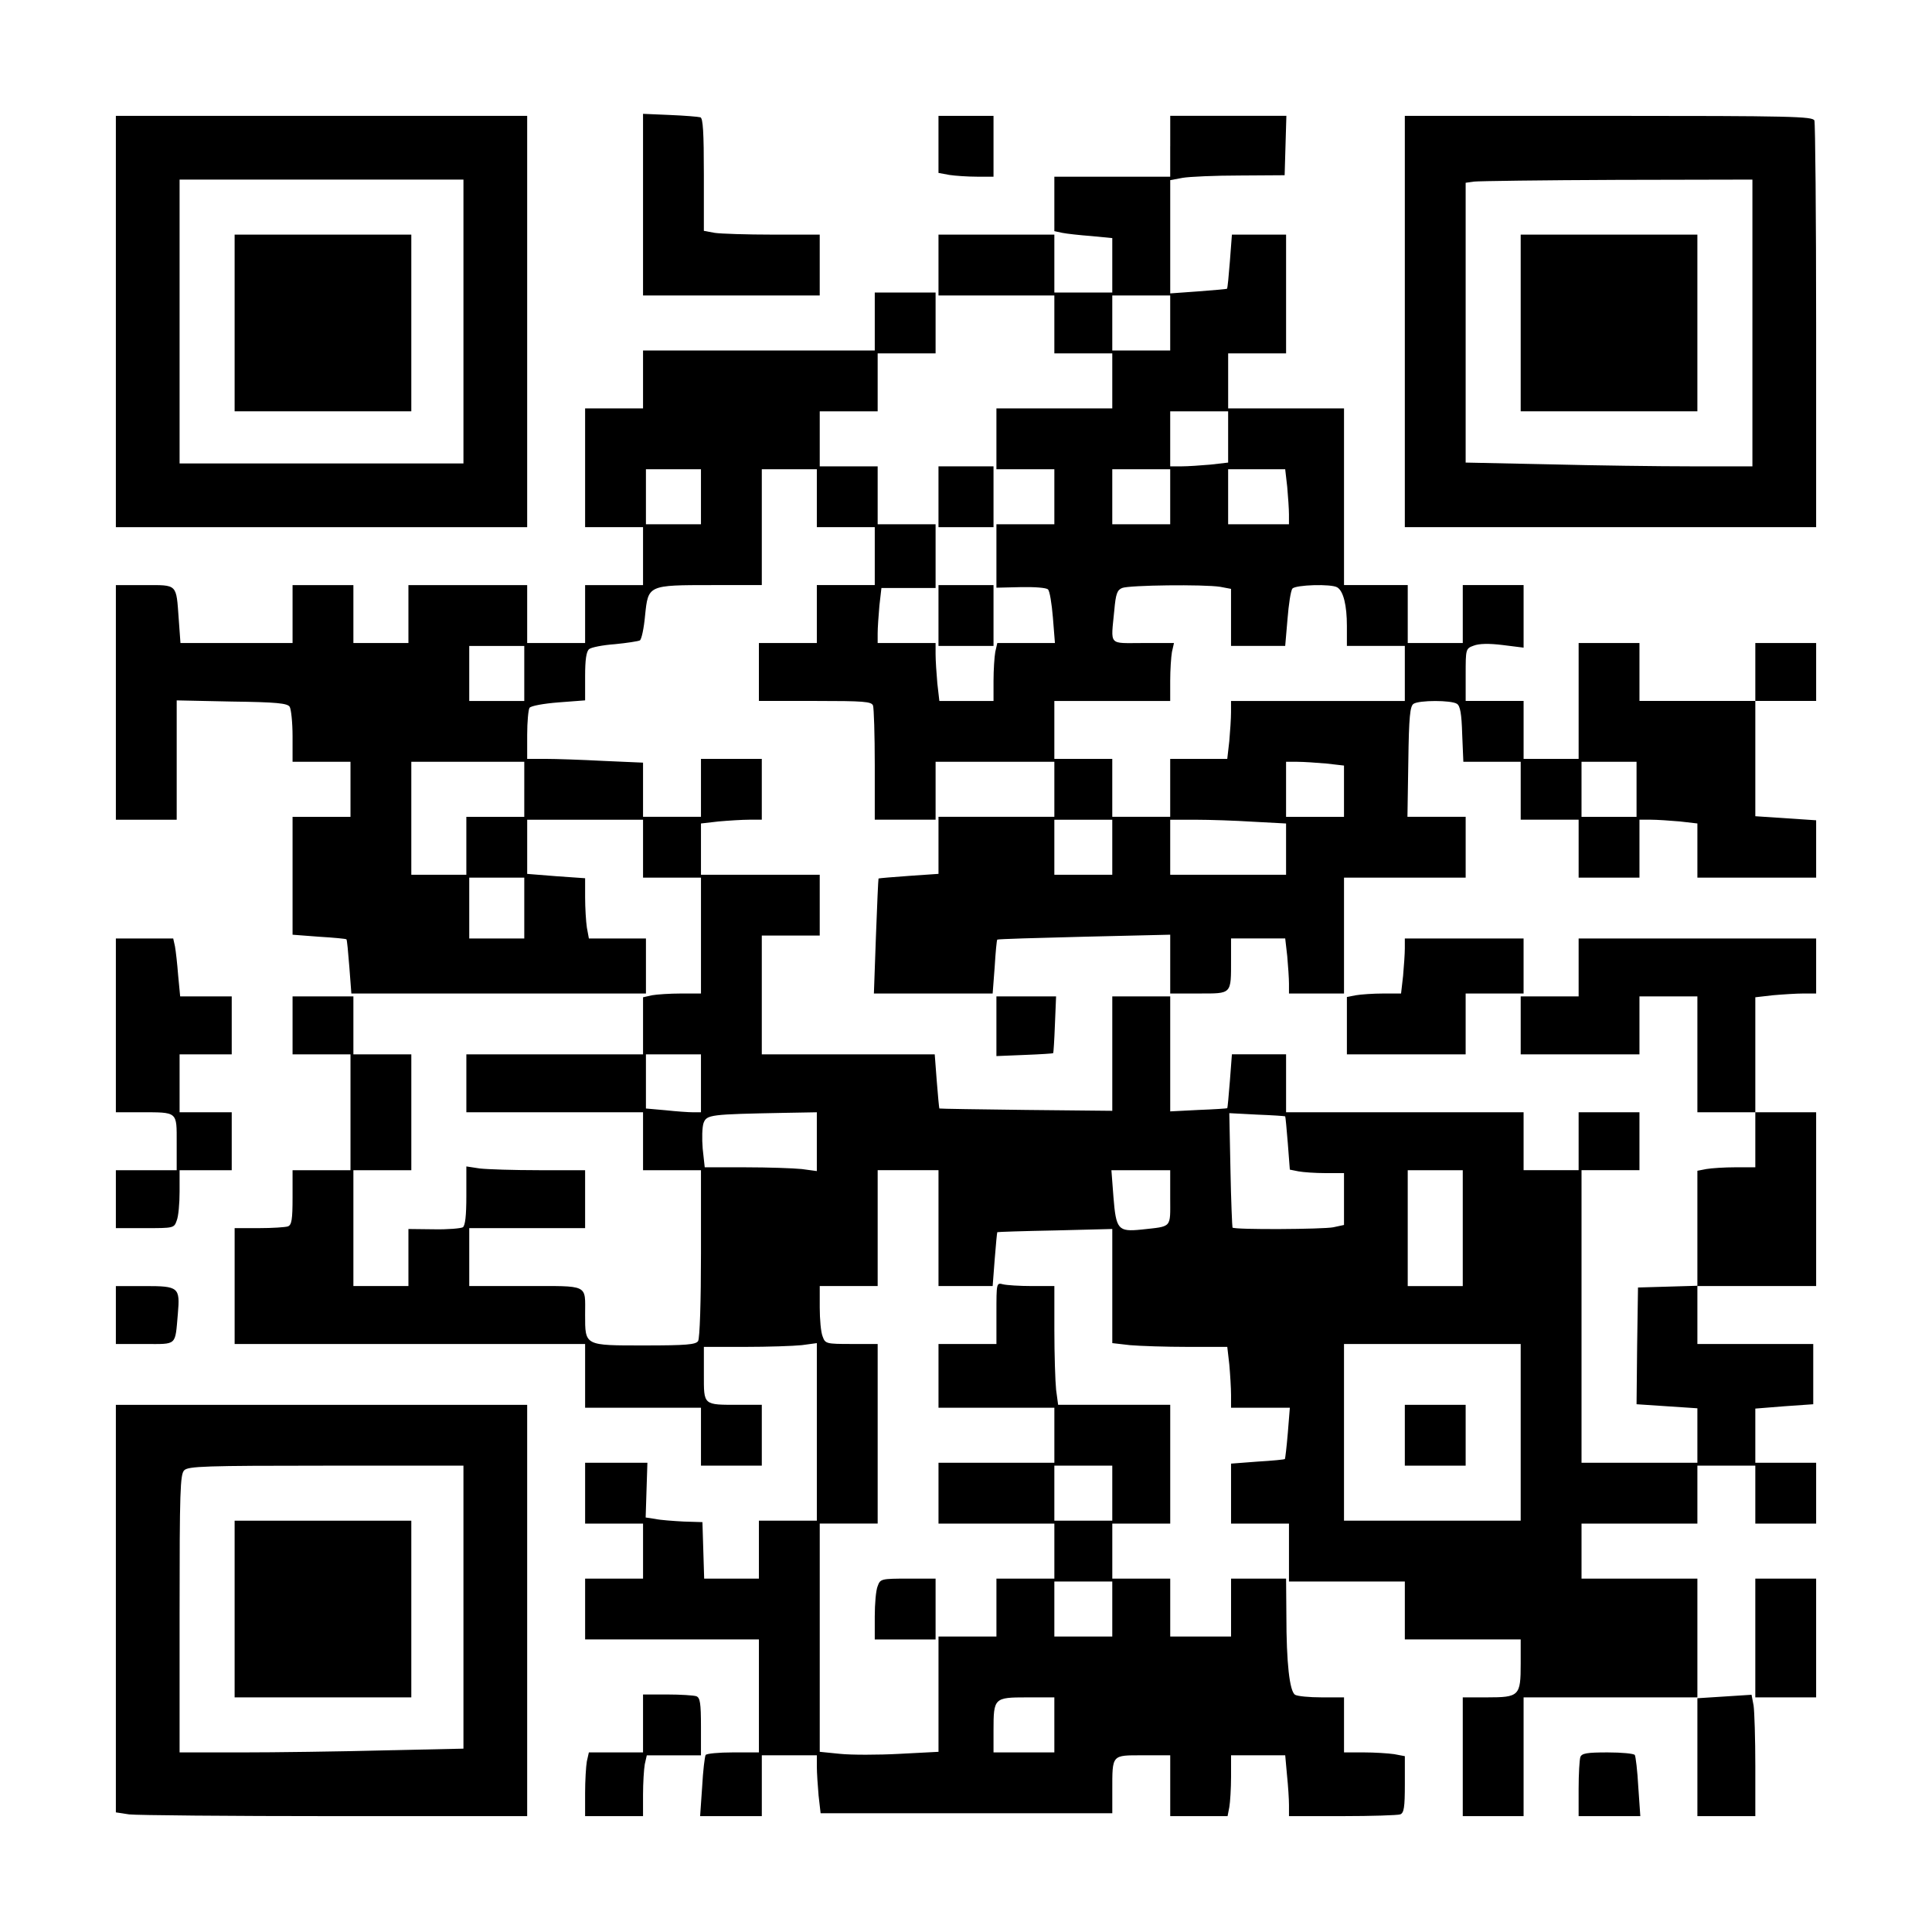 <?xml version="1.0" encoding="UTF-8" standalone="yes"?>
<svg version="1.0" xmlns="http://www.w3.org/2000/svg" width="500pt" height="500pt" viewBox="0 0 667 667" preserveAspectRatio="xMidYMid meet">
  <g transform="translate(0,667) scale(0.1,-0.1)" fill="#000000" stroke="none">
    <path d="M2220 5964 l0 -314 305 0 305 0 0 105 0 105 -162 0 c-90 0 -180 3
-200 6 l-38 7 0 194 c0 146 -3 195 -12 198 -7 2 -55 6 -105 8 l-93 4 0 -313z"/>
    <path d="M400 5560 l0 -710 710 0 710 0 0 710 0 710 -710 0 -710 0 0 -710z
m1200 0 l0 -490 -490 0 -490 0 0 490 0 490 490 0 490 0 0 -490z"/>
    <path d="M810 5555 l0 -305 305 0 305 0 0 305 0 305 -305 0 -305 0 0 -305z"/>
    <path d="M3240 6171 l0 -98 38 -7 c20 -3 63 -6 95 -6 l57 0 0 105 0 105 -95 0
-95 0 0 -99z"/>
    <path d="M4040 6165 l0 -105 -200 0 -200 0 0 -94 0 -94 28 -6 c15 -3 60 -8
100 -11 l72 -7 0 -94 0 -94 -100 0 -100 0 0 100 0 100 -200 0 -200 0 0 -105 0
-105 200 0 200 0 0 -100 0 -100 100 0 100 0 0 -95 0 -95 -200 0 -200 0 0 -105
0 -105 100 0 100 0 0 -95 0 -95 -100 0 -100 0 0 -109 0 -110 84 2 c47 1 89 -2
94 -8 6 -5 13 -49 17 -97 l7 -88 -100 0 -99 0 -7 -31 c-3 -17 -6 -62 -6 -100
l0 -69 -94 0 -93 0 -7 61 c-3 34 -6 79 -6 100 l0 39 -100 0 -100 0 0 34 c0 18
3 61 6 95 l7 61 93 0 94 0 0 110 0 110 -100 0 -100 0 0 100 0 100 -100 0 -100
0 0 95 0 95 100 0 100 0 0 100 0 100 100 0 100 0 0 105 0 105 -105 0 -105 0 0
-100 0 -100 -400 0 -400 0 0 -100 0 -100 -100 0 -100 0 0 -205 0 -205 100 0
100 0 0 -100 0 -100 -100 0 -100 0 0 -100 0 -100 -100 0 -100 0 0 100 0 100
-205 0 -205 0 0 -100 0 -100 -95 0 -95 0 0 100 0 100 -105 0 -105 0 0 -100 0
-100 -194 0 -193 0 -6 83 c-9 123 -3 117 -118 117 l-99 0 0 -405 0 -405 105 0
105 0 0 206 0 206 190 -4 c156 -2 192 -6 200 -18 5 -8 10 -54 10 -102 l0 -88
100 0 100 0 0 -95 0 -95 -100 0 -100 0 0 -204 0 -203 92 -7 c50 -3 93 -7 94
-9 2 -1 6 -44 10 -95 l7 -92 508 0 509 0 0 95 0 95 -99 0 -98 0 -7 38 c-3 20
-6 67 -6 104 l0 66 -100 7 -100 8 0 93 0 94 200 0 200 0 0 -100 0 -100 100 0
100 0 0 -200 0 -200 -69 0 c-38 0 -83 -3 -100 -6 l-31 -7 0 -98 0 -99 -305 0
-305 0 0 -100 0 -100 305 0 305 0 0 -100 0 -100 100 0 100 0 0 -287 c0 -165
-4 -294 -10 -303 -8 -12 -40 -15 -185 -15 -208 0 -205 -2 -205 106 0 107 16
99 -206 99 l-194 0 0 100 0 100 200 0 200 0 0 100 0 100 -159 0 c-87 0 -179 3
-205 6 l-46 7 0 -101 c0 -70 -4 -103 -12 -109 -7 -4 -52 -8 -100 -7 l-88 1 0
-99 0 -98 -95 0 -95 0 0 200 0 200 100 0 100 0 0 200 0 200 -100 0 -100 0 0
100 0 100 -105 0 -105 0 0 -100 0 -100 100 0 100 0 0 -200 0 -200 -100 0 -100
0 0 -94 c0 -76 -3 -95 -16 -100 -9 -3 -54 -6 -100 -6 l-84 0 0 -200 0 -200
605 0 605 0 0 -110 0 -110 200 0 200 0 0 -100 0 -100 105 0 105 0 0 105 0 105
-77 0 c-127 0 -123 -3 -123 106 l0 94 143 0 c78 0 166 3 195 6 l52 7 0 -307 0
-306 -100 0 -100 0 0 -100 0 -100 -95 0 -94 0 -3 98 -3 97 -65 2 c-36 2 -80 5
-98 9 l-33 5 3 95 3 94 -107 0 -108 0 0 -105 0 -105 100 0 100 0 0 -95 0 -95
-100 0 -100 0 0 -105 0 -105 300 0 300 0 0 -195 0 -195 -89 0 c-50 0 -92 -4
-95 -9 -3 -5 -9 -54 -12 -110 l-7 -101 106 0 107 0 0 105 0 105 95 0 95 0 0
-39 c0 -21 3 -66 6 -100 l7 -61 503 0 504 0 0 78 c0 126 -3 122 106 122 l94 0
0 -105 0 -105 99 0 99 0 6 31 c3 17 6 65 6 105 l0 74 94 0 93 0 6 -67 c4 -38
7 -85 7 -105 l0 -38 184 0 c101 0 191 3 200 6 13 5 16 24 16 104 l0 97 -37 7
c-21 3 -68 6 -105 6 l-68 0 0 95 0 95 -77 0 c-43 0 -84 4 -92 9 -19 12 -30
110 -30 274 l-1 127 -95 0 -95 0 0 -100 0 -100 -105 0 -105 0 0 100 0 100
-100 0 -100 0 0 95 0 95 100 0 100 0 0 205 0 205 -194 0 -193 0 -7 52 c-3 29
-6 122 -6 206 l0 152 -77 0 c-43 0 -88 3 -100 6 -23 6 -23 5 -23 -100 l0 -106
-100 0 -100 0 0 -110 0 -110 200 0 200 0 0 -95 0 -95 -200 0 -200 0 0 -105 0
-105 200 0 200 0 0 -95 0 -95 -100 0 -100 0 0 -100 0 -100 -100 0 -100 0 0
-199 0 -199 -135 -7 c-74 -4 -166 -4 -205 0 l-70 7 0 394 0 394 100 0 100 0 0
310 0 310 -90 0 c-88 0 -91 1 -100 26 -6 14 -10 59 -10 100 l0 74 100 0 100 0
0 200 0 200 105 0 105 0 0 -200 0 -200 94 0 93 0 7 92 c4 51 8 93 9 94 1 1 91
4 200 6 l197 5 0 -197 0 -197 61 -7 c34 -3 124 -6 199 -6 l137 0 7 -61 c3 -34
6 -82 6 -105 l0 -44 101 0 102 0 -7 -87 c-4 -48 -9 -89 -10 -90 -1 -2 -44 -6
-94 -9 l-92 -7 0 -103 0 -104 100 0 100 0 0 -100 0 -100 200 0 200 0 0 -100 0
-100 200 0 200 0 0 -84 c0 -111 -5 -116 -116 -116 l-84 0 0 -205 0 -205 105 0
105 0 0 205 0 205 300 0 300 0 0 -205 0 -205 100 0 100 0 0 173 c0 94 -3 189
-6 209 l-7 37 -93 -6 -94 -6 0 206 0 207 -200 0 -200 0 0 95 0 95 200 0 200 0
0 100 0 100 100 0 100 0 0 -100 0 -100 105 0 105 0 0 105 0 105 -105 0 -105 0
0 94 0 93 100 8 100 7 0 104 0 104 -200 0 -200 0 0 100 0 100 205 0 205 0 0
300 0 300 -105 0 -105 0 0 199 0 198 61 7 c34 3 82 6 105 6 l44 0 0 95 0 95
-410 0 -410 0 0 -100 0 -100 -100 0 -100 0 0 -100 0 -100 205 0 205 0 0 100 0
100 100 0 100 0 0 -200 0 -200 100 0 100 0 0 -95 0 -95 -69 0 c-38 0 -83 -3
-100 -6 l-31 -6 0 -199 0 -198 -102 -3 -103 -3 -3 -202 -2 -201 105 -7 105 -7
0 -94 0 -94 -200 0 -200 0 0 505 0 505 100 0 100 0 0 100 0 100 -105 0 -105 0
0 -100 0 -100 -95 0 -95 0 0 100 0 100 -410 0 -410 0 0 100 0 100 -94 0 -93 0
-7 -92 c-4 -51 -8 -93 -9 -94 -1 -1 -46 -4 -99 -6 l-98 -5 0 198 0 199 -100 0
-100 0 0 -197 0 -198 -297 3 c-164 2 -298 4 -300 5 -1 2 -5 44 -9 95 l-7 92
-298 0 -299 0 0 205 0 205 100 0 100 0 0 105 0 105 -205 0 -205 0 0 89 0 88
61 7 c34 3 82 6 105 6 l44 0 0 105 0 105 -105 0 -105 0 0 -100 0 -100 -100 0
-100 0 0 93 0 94 -137 6 c-75 4 -165 7 -200 7 l-63 0 0 83 c0 45 4 87 8 93 4
7 49 15 100 19 l92 7 0 83 c0 57 4 86 14 94 7 6 47 14 89 17 41 4 80 10 86 13
6 4 14 42 18 86 11 105 9 105 231 105 l172 0 0 200 0 200 95 0 95 0 0 -100 0
-100 100 0 100 0 0 -100 0 -100 -100 0 -100 0 0 -100 0 -100 -100 0 -100 0 0
-100 0 -100 194 0 c168 0 195 -2 200 -16 3 -9 6 -101 6 -205 l0 -189 105 0
105 0 0 100 0 100 205 0 205 0 0 -95 0 -95 -200 0 -200 0 0 -99 0 -98 -102 -7
c-57 -4 -103 -8 -105 -9 -1 -1 -5 -91 -9 -200 l-7 -197 205 0 205 0 7 92 c3
50 7 93 9 94 2 2 137 6 300 10 l297 7 0 -101 0 -102 99 0 c115 0 111 -4 111
118 l0 72 94 0 93 0 7 -61 c3 -34 6 -77 6 -95 l0 -34 95 0 95 0 0 200 0 200
210 0 210 0 0 105 0 105 -101 0 -100 0 3 190 c2 156 6 192 18 200 19 13 131
13 150 0 11 -7 16 -34 18 -105 l4 -95 99 0 99 0 0 -100 0 -100 100 0 100 0 0
-100 0 -100 105 0 105 0 0 100 0 100 39 0 c21 0 66 -3 100 -6 l61 -7 0 -93 0
-94 205 0 205 0 0 99 0 99 -105 7 -105 7 0 199 0 199 105 0 105 0 0 100 0 100
-105 0 -105 0 0 -100 0 -100 -200 0 -200 0 0 100 0 100 -105 0 -105 0 0 -200
0 -200 -95 0 -95 0 0 100 0 100 -100 0 -100 0 0 90 c0 89 0 91 28 101 18 7 52
8 100 2 l72 -9 0 108 0 108 -105 0 -105 0 0 -100 0 -100 -95 0 -95 0 0 100 0
100 -110 0 -110 0 0 305 0 305 -200 0 -200 0 0 95 0 95 100 0 100 0 0 205 0
205 -94 0 -93 0 -7 -92 c-4 -51 -8 -93 -10 -95 -1 -1 -46 -5 -99 -9 l-97 -7 0
196 0 195 43 8 c23 4 112 8 197 8 l155 1 3 103 3 102 -201 0 -200 0 0 -105z
m0 -610 l0 -95 -100 0 -100 0 0 95 0 95 100 0 100 0 0 -95z m200 -394 l0 -88
-61 -7 c-34 -3 -79 -6 -100 -6 l-39 0 0 95 0 95 100 0 100 0 0 -89z m-1820
-206 l0 -95 -95 0 -95 0 0 95 0 95 95 0 95 0 0 -95z m1620 0 l0 -95 -100 0
-100 0 0 95 0 95 100 0 100 0 0 -95z m404 34 c3 -34 6 -77 6 -95 l0 -34 -105
0 -105 0 0 95 0 95 99 0 98 0 7 -61z m-231 -345 l37 -7 0 -98 0 -99 94 0 93 0
8 93 c4 50 11 98 17 105 11 13 135 17 155 4 21 -13 33 -62 33 -133 l0 -69 100
0 100 0 0 -95 0 -95 -300 0 -300 0 0 -39 c0 -21 -3 -66 -6 -100 l-7 -61 -98 0
-99 0 0 -100 0 -100 -100 0 -100 0 0 100 0 100 -100 0 -100 0 0 100 0 100 200
0 200 0 0 69 c0 38 3 83 6 100 l7 31 -107 0 c-121 0 -111 -12 -99 113 5 57 10
70 27 77 24 10 283 13 339 4z m-2403 -299 l0 -95 -95 0 -95 0 0 95 0 95 95 0
95 0 0 -95z m0 -400 l0 -95 -100 0 -100 0 0 -100 0 -100 -95 0 -95 0 0 195 0
195 195 0 195 0 0 -95z m2769 89 l61 -7 0 -88 0 -89 -100 0 -100 0 0 95 0 95
39 0 c21 0 66 -3 100 -6z m1071 -89 l0 -95 -95 0 -95 0 0 95 0 95 95 0 95 0 0
-95z m-1810 -200 l0 -95 -100 0 -100 0 0 95 0 95 100 0 100 0 0 -95z m488 88
l112 -6 0 -89 0 -88 -200 0 -200 0 0 95 0 95 88 0 c48 0 138 -3 200 -7z
m-2518 -298 l0 -105 -95 0 -95 0 0 105 0 105 95 0 95 0 0 -105z m610 -605 l0
-100 -27 0 c-16 0 -58 3 -95 7 l-68 6 0 93 0 94 95 0 95 0 0 -100z m400 -201
l0 -102 -52 7 c-29 3 -117 6 -194 6 l-141 0 -7 64 c-3 35 -2 75 3 89 11 29 23
30 279 35 l112 2 0 -101z m1617 87 c1 -1 5 -43 9 -93 l7 -91 30 -6 c16 -3 58
-6 93 -6 l64 0 0 -90 0 -89 -37 -8 c-35 -7 -341 -9 -348 -1 -1 2 -5 91 -7 199
l-4 196 95 -5 c53 -2 97 -5 98 -6z m-397 -281 c0 -107 8 -98 -100 -110 -80 -8
-87 0 -96 113 l-7 92 102 0 101 0 0 -95z m1010 -105 l0 -200 -95 0 -95 0 0
200 0 200 95 0 95 0 0 -200z m200 -705 l0 -305 -305 0 -305 0 0 305 0 305 305
0 305 0 0 -305z m-1410 -210 l0 -95 -100 0 -100 0 0 95 0 95 100 0 100 0 0
-95z m0 -400 l0 -95 -100 0 -100 0 0 95 0 95 100 0 100 0 0 -95z m-200 -400
l0 -95 -105 0 -105 0 0 76 c0 112 2 114 115 114 l95 0 0 -95z"/>
    <path d="M4850 1715 l0 -105 105 0 105 0 0 105 0 105 -105 0 -105 0 0 -105z"/>
    <path d="M4850 5560 l0 -710 710 0 710 0 0 694 c0 382 -3 701 -6 710 -6 14
-77 16 -710 16 l-704 0 0 -710z m1200 -5 l0 -495 -208 0 c-115 0 -338 3 -495
7 l-287 6 0 483 0 483 28 4 c15 2 237 5 495 6 l467 1 0 -495z"/>
    <path d="M5250 5555 l0 -305 305 0 305 0 0 305 0 305 -305 0 -305 0 0 -305z"/>
    <path d="M3240 4955 l0 -105 95 0 95 0 0 105 0 105 -95 0 -95 0 0 -105z"/>
    <path d="M3240 4545 l0 -105 95 0 95 0 0 105 0 105 -95 0 -95 0 0 -105z"/>
    <path d="M400 3130 l0 -300 83 0 c132 0 127 4 127 -106 l0 -94 -105 0 -105 0
0 -100 0 -100 100 0 c99 0 101 0 110 26 6 14 10 59 10 100 l0 74 90 0 90 0 0
100 0 100 -90 0 -90 0 0 100 0 100 90 0 90 0 0 100 0 100 -89 0 -89 0 -7 73
c-3 39 -8 84 -11 100 l-6 27 -99 0 -99 0 0 -300z"/>
    <path d="M4850 3396 c0 -18 -3 -61 -6 -95 l-7 -61 -62 0 c-34 0 -77 -3 -94 -6
l-31 -6 0 -99 0 -99 205 0 205 0 0 105 0 105 100 0 100 0 0 95 0 95 -205 0
-205 0 0 -34z"/>
    <path d="M3440 3127 l0 -103 98 4 c53 2 98 5 98 6 1 0 4 45 6 99 l4 97 -103 0
-103 0 0 -103z"/>
    <path d="M400 2130 l0 -100 100 0 c113 0 104 -8 114 104 8 92 3 96 -114 96
l-100 0 0 -100z"/>
    <path d="M400 1116 l0 -703 46 -7 c26 -3 345 -6 710 -6 l664 0 0 710 0 710
-710 0 -710 0 0 -704z m1200 6 l0 -489 -277 -6 c-153 -4 -374 -7 -490 -7
l-213 0 0 479 c0 423 2 481 16 495 14 14 72 16 490 16 l474 0 0 -488z"/>
    <path d="M810 1115 l0 -305 305 0 305 0 0 305 0 305 -305 0 -305 0 0 -305z"/>
    <path d="M3030 1194 c-6 -14 -10 -61 -10 -105 l0 -79 105 0 105 0 0 105 0 105
-95 0 c-93 0 -96 -1 -105 -26z"/>
    <path d="M6060 1015 l0 -205 105 0 105 0 0 205 0 205 -105 0 -105 0 0 -205z"/>
    <path d="M2220 720 l0 -100 -94 0 -93 0 -7 -31 c-3 -17 -6 -67 -6 -110 l0 -79
100 0 100 0 0 74 c0 40 3 88 6 105 l7 31 93 0 94 0 0 99 c0 81 -3 100 -16 105
-9 3 -54 6 -100 6 l-84 0 0 -100z"/>
    <path d="M5456 604 c-3 -9 -6 -58 -6 -110 l0 -94 107 0 106 0 -7 101 c-3 56
-9 105 -12 110 -3 5 -45 9 -94 9 -71 0 -89 -3 -94 -16z"/>
  </g>
</svg>